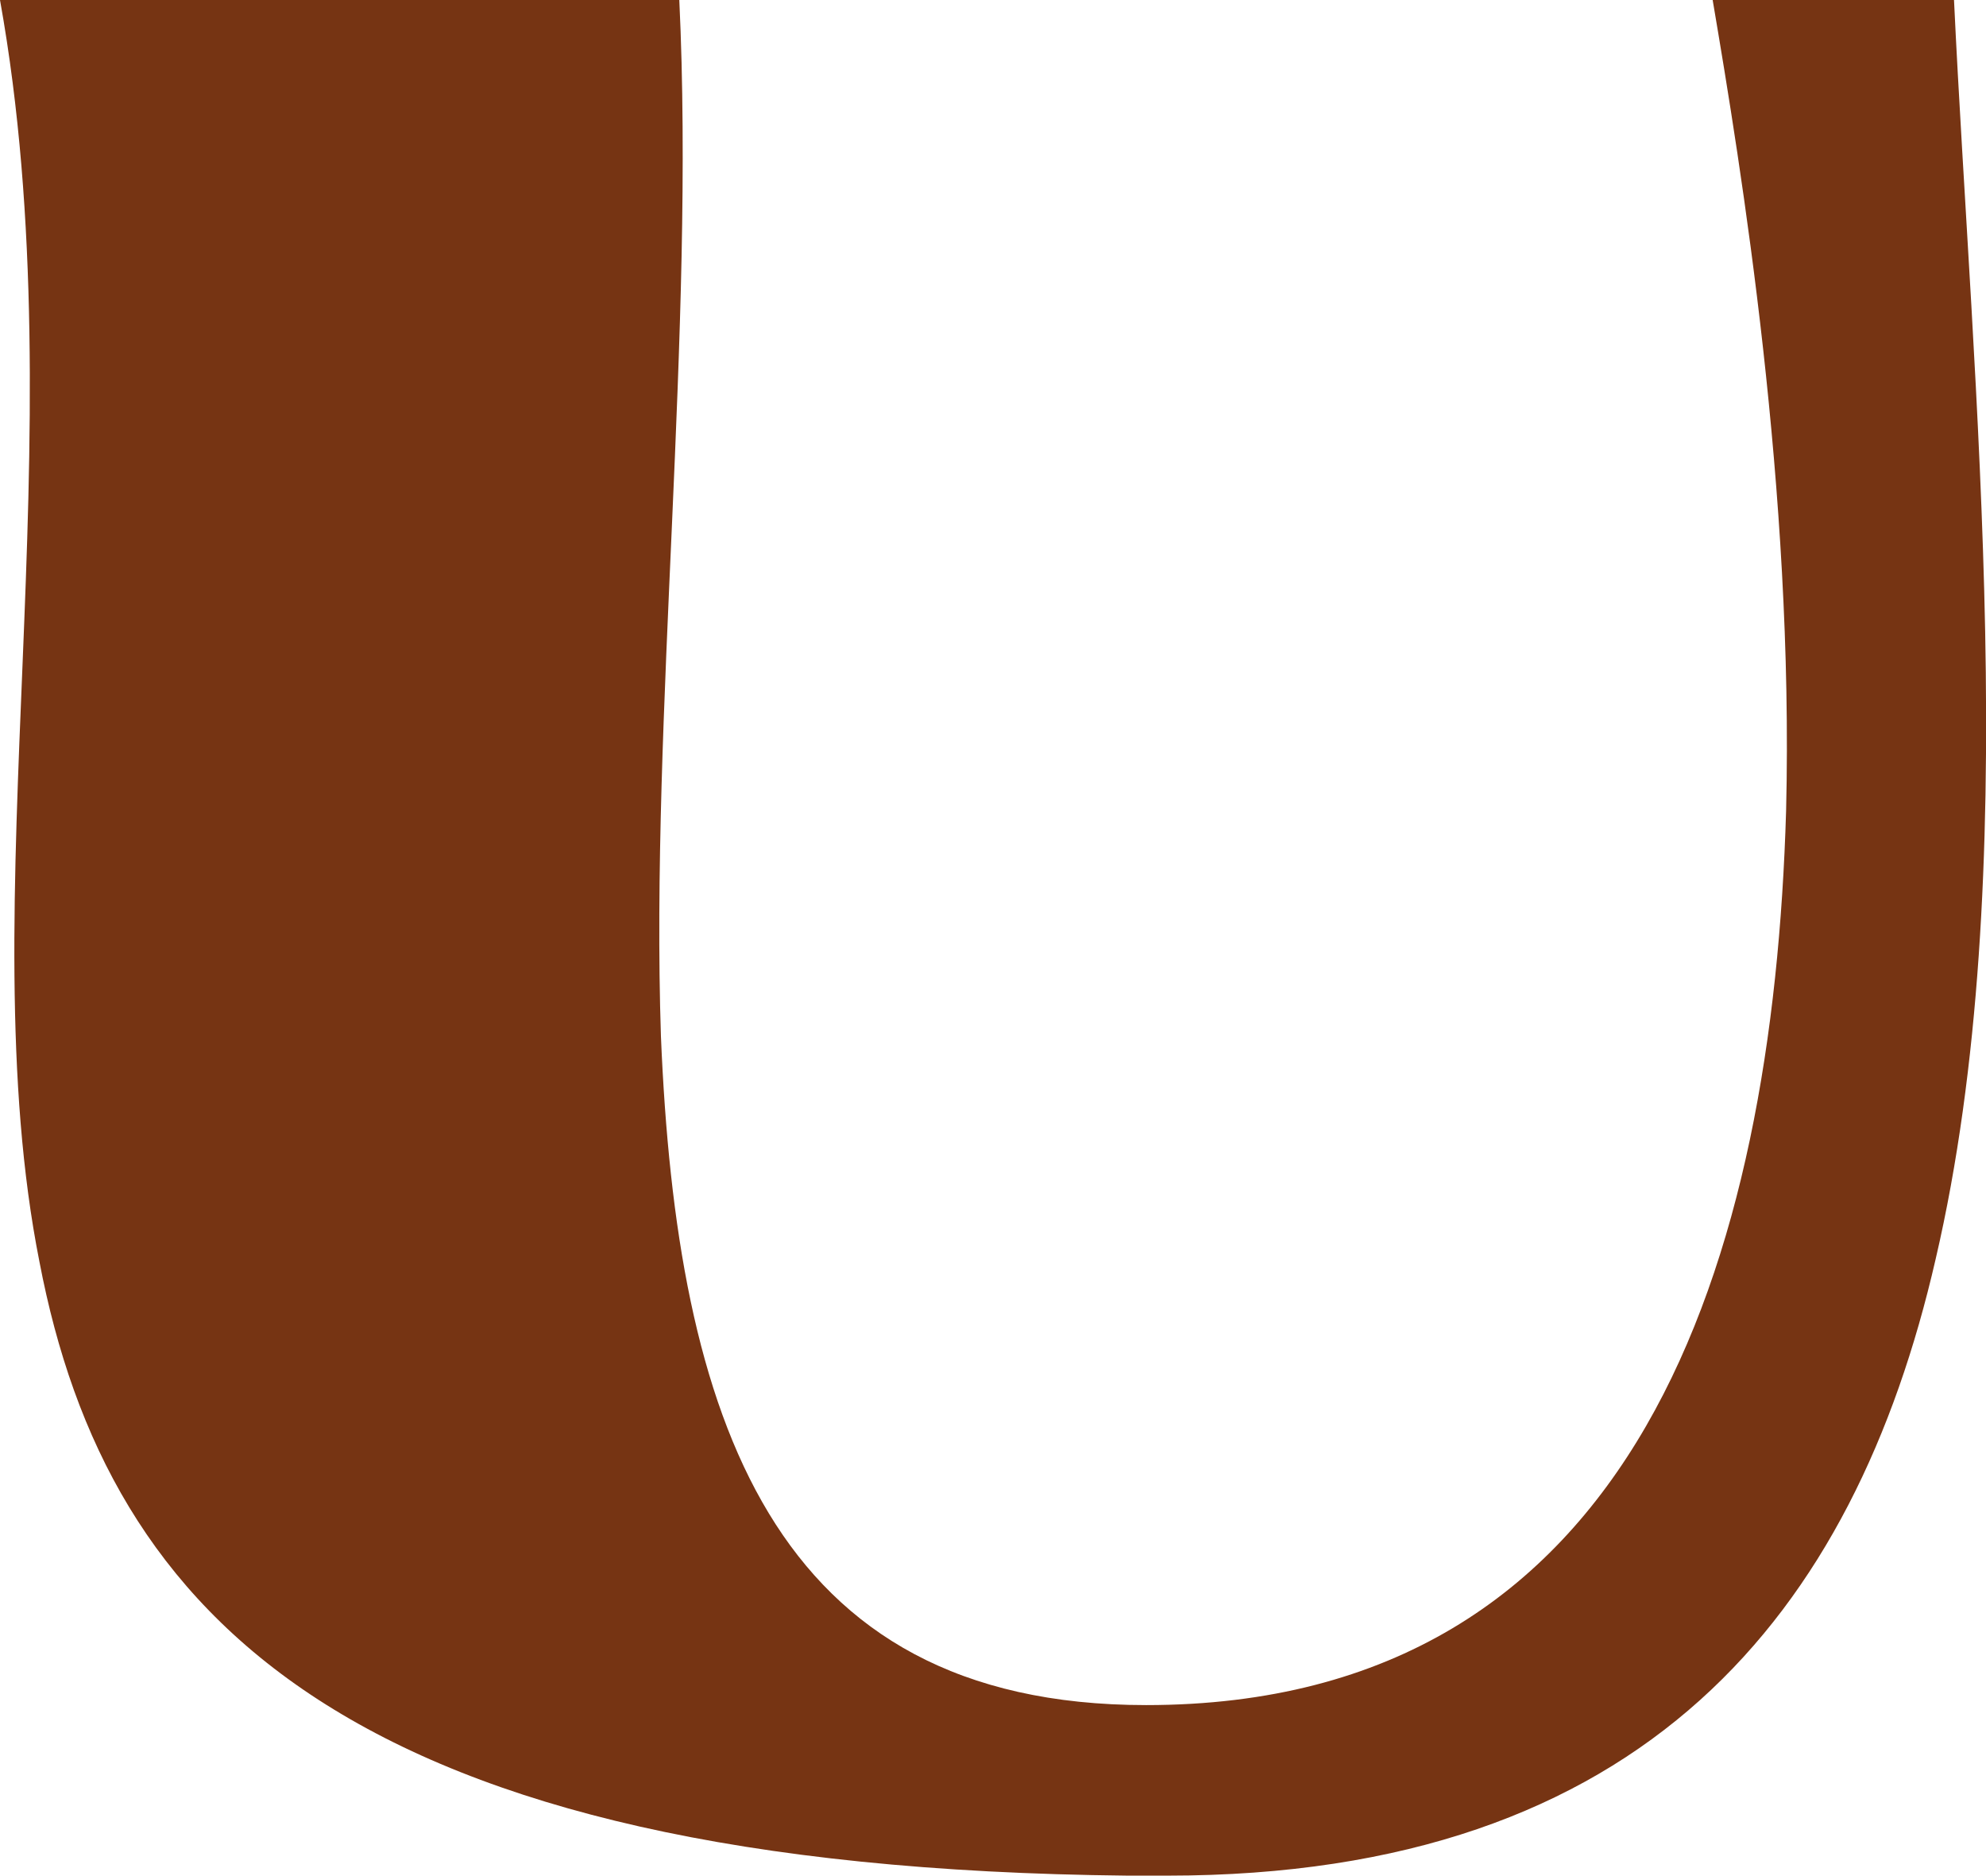 <?xml version="1.0" encoding="UTF-8"?> <svg xmlns="http://www.w3.org/2000/svg" id="_Слой_2" data-name="Слой 2" viewBox="0 0 167.61 158.26"><defs><style> .cls-1 { fill: #763413; stroke-width: 0px; } </style></defs><g id="_Слой_1-2" data-name="Слой 1"><path class="cls-1" d="M57.33,0c1.33,27.89-2.44,60.43-1.55,87.43,1.33,32.1,9.3,56.44,40.95,56.44,41.61,0,52.9-37.63,54.01-75.48.66-27-3.76-54.01-6.2-68.4h20.37c1.55,32.76,5.98,73.93-1.55,106.25-6.86,29.88-24.57,52.02-64.85,52.02h-3.32c-65.52-.66-86.1-21.69-91.86-51.79C-2.65,76.37,6.64,36.97,0,0h57.33Z"></path></g></svg> 